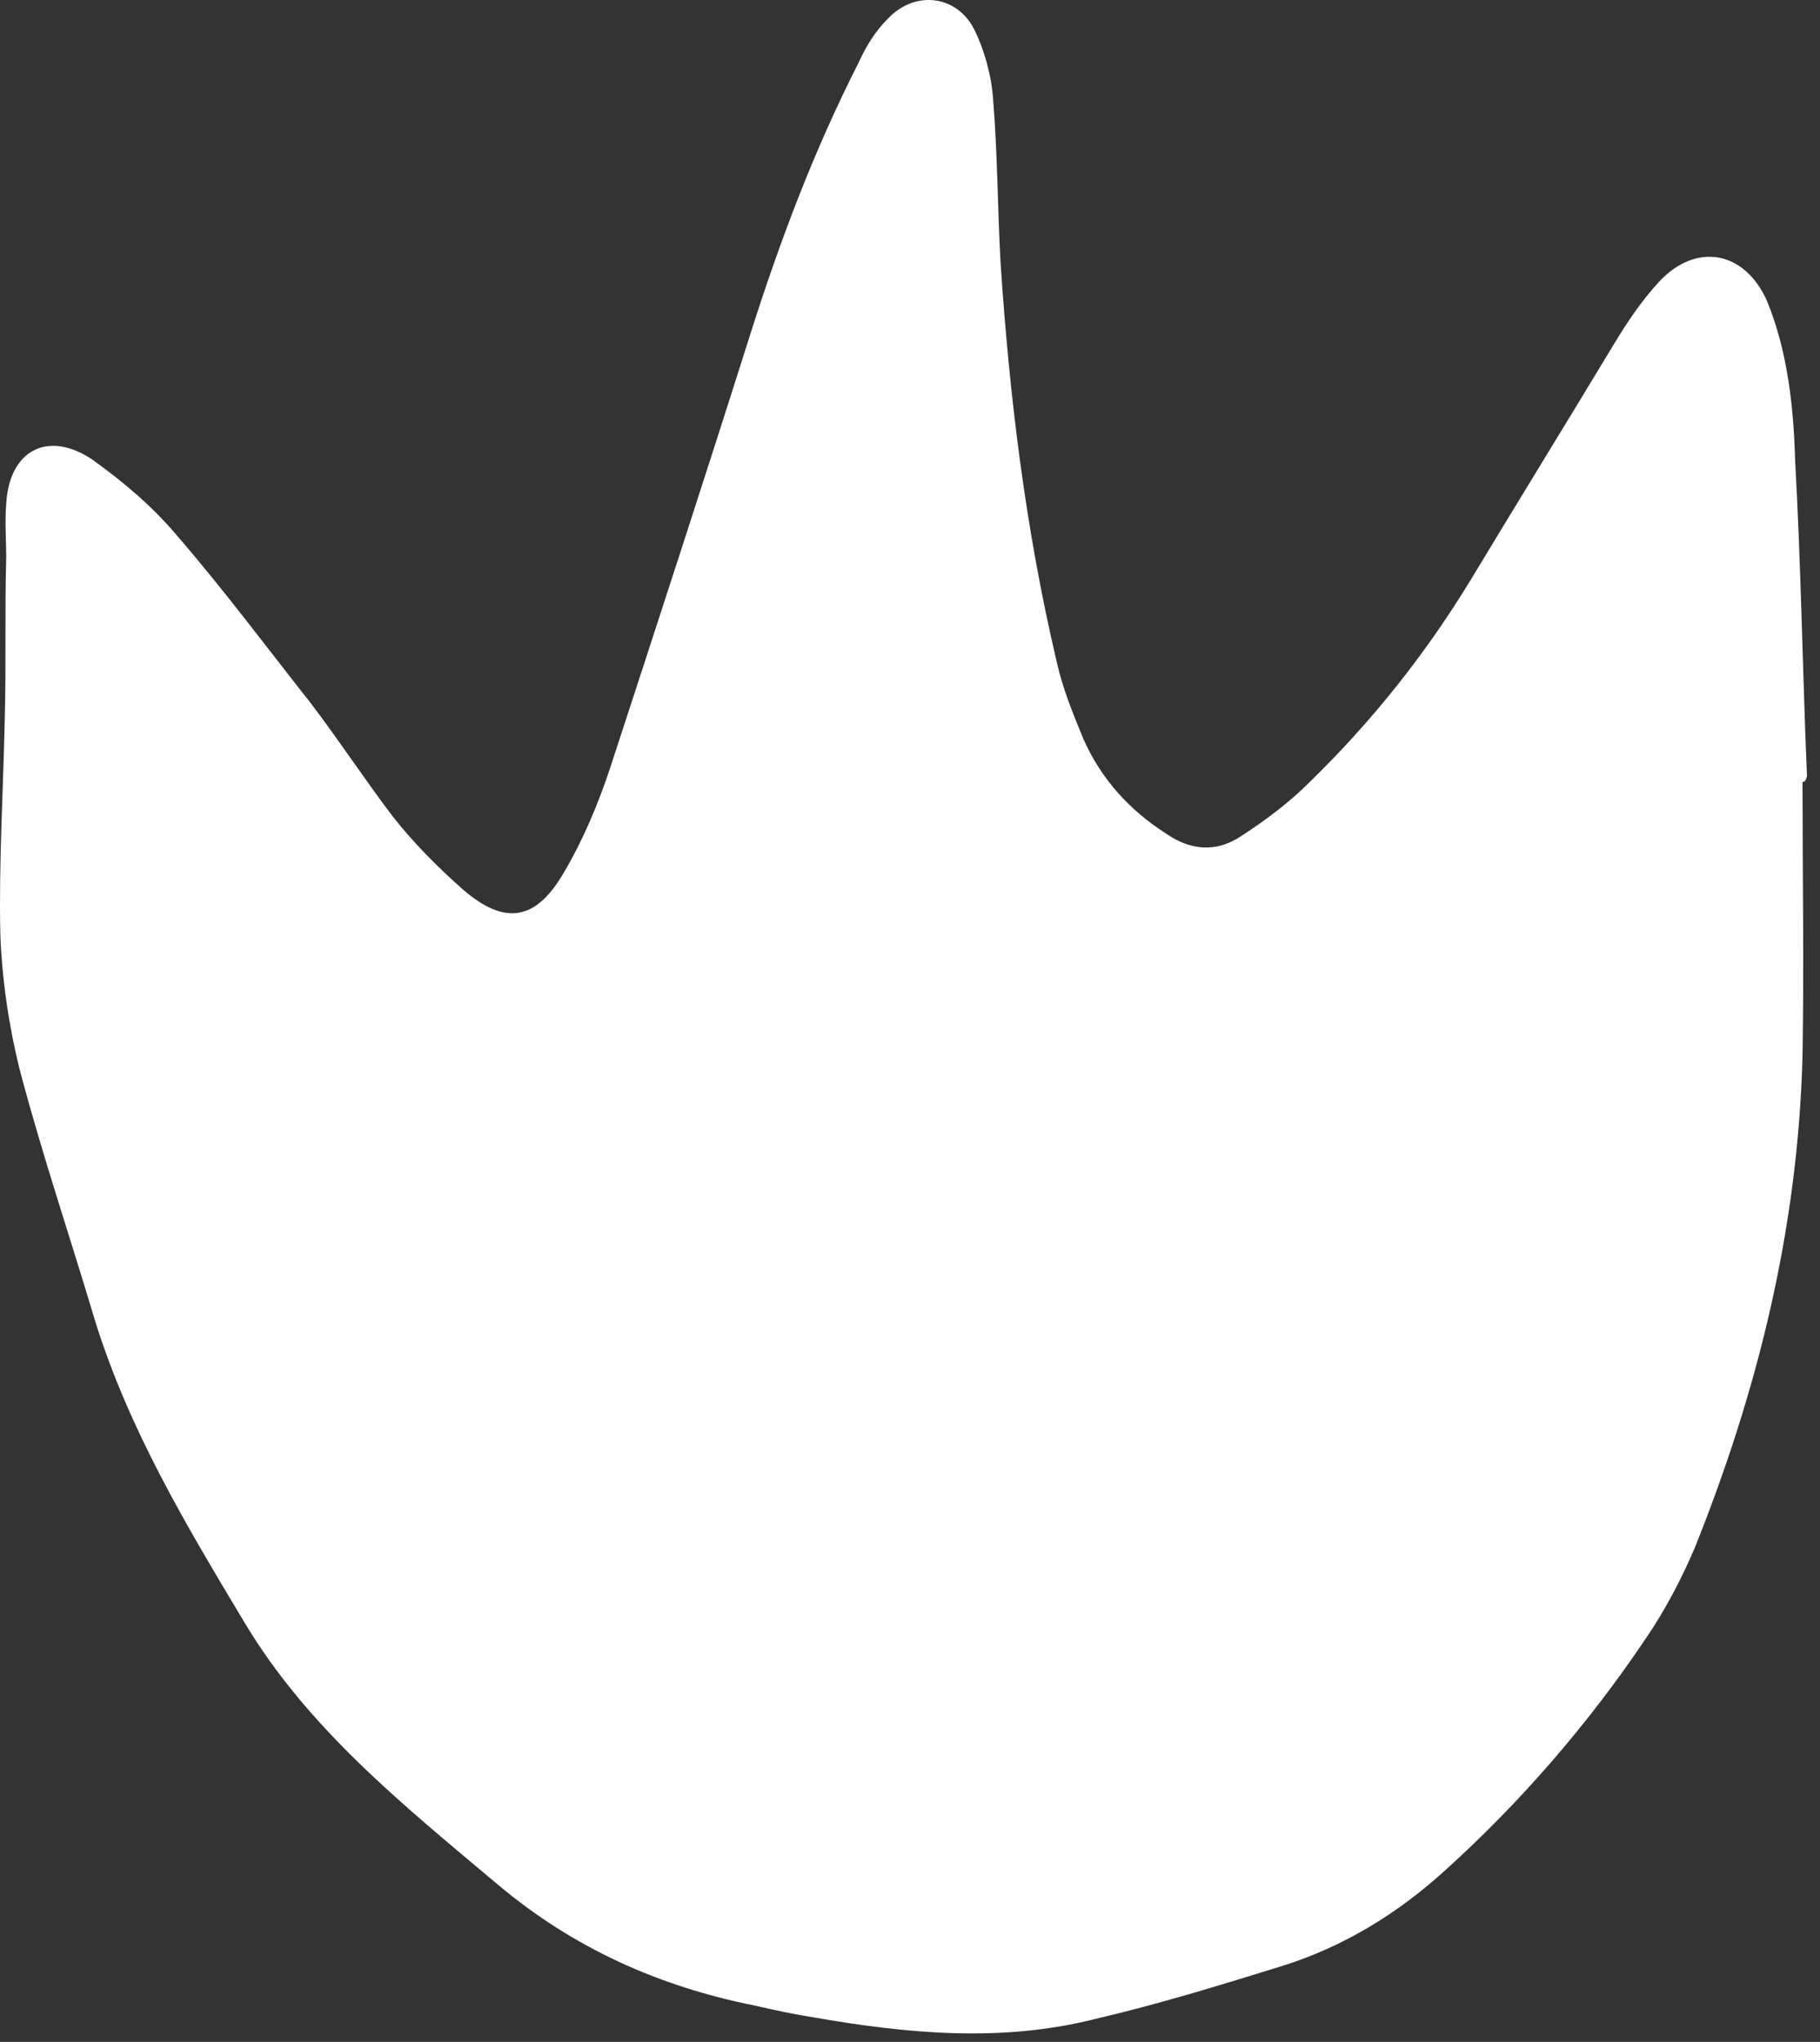 <?xml version="1.0" encoding="UTF-8"?> <svg xmlns="http://www.w3.org/2000/svg" width="123" height="138" viewBox="0 0 123 138" fill="none"><rect x="0" y="0" width="123" height="138" fill="#333333" stroke="none"/> <path d="M121.82 52.847C121.82 59.047 121.92 65.147 121.82 71.347C121.52 82.947 118.82 93.947 114.52 104.647C113.62 106.747 112.52 108.847 111.22 110.747C107.32 116.547 102.72 121.847 97.62 126.447C94.42 129.347 90.82 131.547 86.72 132.847C82.52 134.147 78.32 135.447 74.02 136.447C67.72 138.047 61.32 137.447 55.02 136.347C53.72 136.147 52.32 135.847 51.02 135.547C44.52 134.247 38.72 131.647 33.62 127.347C27.32 122.047 20.82 116.847 16.52 109.647C12.62 103.147 8.72 96.647 6.42 89.247C4.72 83.547 2.82 77.947 1.32 72.247C0.62 69.447 0.12 66.147 0.02 63.047C-0.08 58.247 0.22 53.447 0.32 48.647C0.42 44.947 0.32 41.247 0.42 37.647C0.42 36.447 0.32 35.247 0.42 34.047C0.62 30.447 3.22 29.047 6.22 31.047C8.32 32.547 10.32 34.247 11.92 36.147C15.12 39.847 18.02 43.747 21.02 47.547C22.92 50.047 24.62 52.647 26.52 55.147C27.92 56.947 29.62 58.647 31.32 60.147C34.12 62.547 36.22 62.247 38.12 58.947C39.42 56.747 40.42 54.347 41.22 51.947C44.42 42.147 47.62 32.347 50.72 22.547C52.72 16.247 55.02 10.147 58.02 4.247C58.52 3.147 59.12 2.147 60.02 1.247C61.82 -0.653 64.62 -0.353 65.82 1.947C66.52 3.347 67.02 5.147 67.12 6.747C67.42 10.447 67.42 14.147 67.62 17.747C68.22 26.847 69.32 35.847 71.42 44.747C71.82 46.547 72.52 48.247 73.22 49.947C74.42 52.647 76.32 54.747 78.82 56.347C80.42 57.447 82.12 57.647 83.82 56.547C85.52 55.447 87.12 54.247 88.52 52.847C92.72 48.747 96.32 44.247 99.42 39.147C102.62 33.847 105.82 28.647 109.02 23.347C109.92 21.847 110.92 20.347 112.12 19.047C114.62 16.347 117.92 16.947 119.42 20.347C120.82 23.747 121.22 27.547 121.32 31.147C121.72 38.247 121.82 45.347 122.12 52.447C122.02 52.847 121.92 52.847 121.82 52.847Z" fill="white"></path> </svg> 